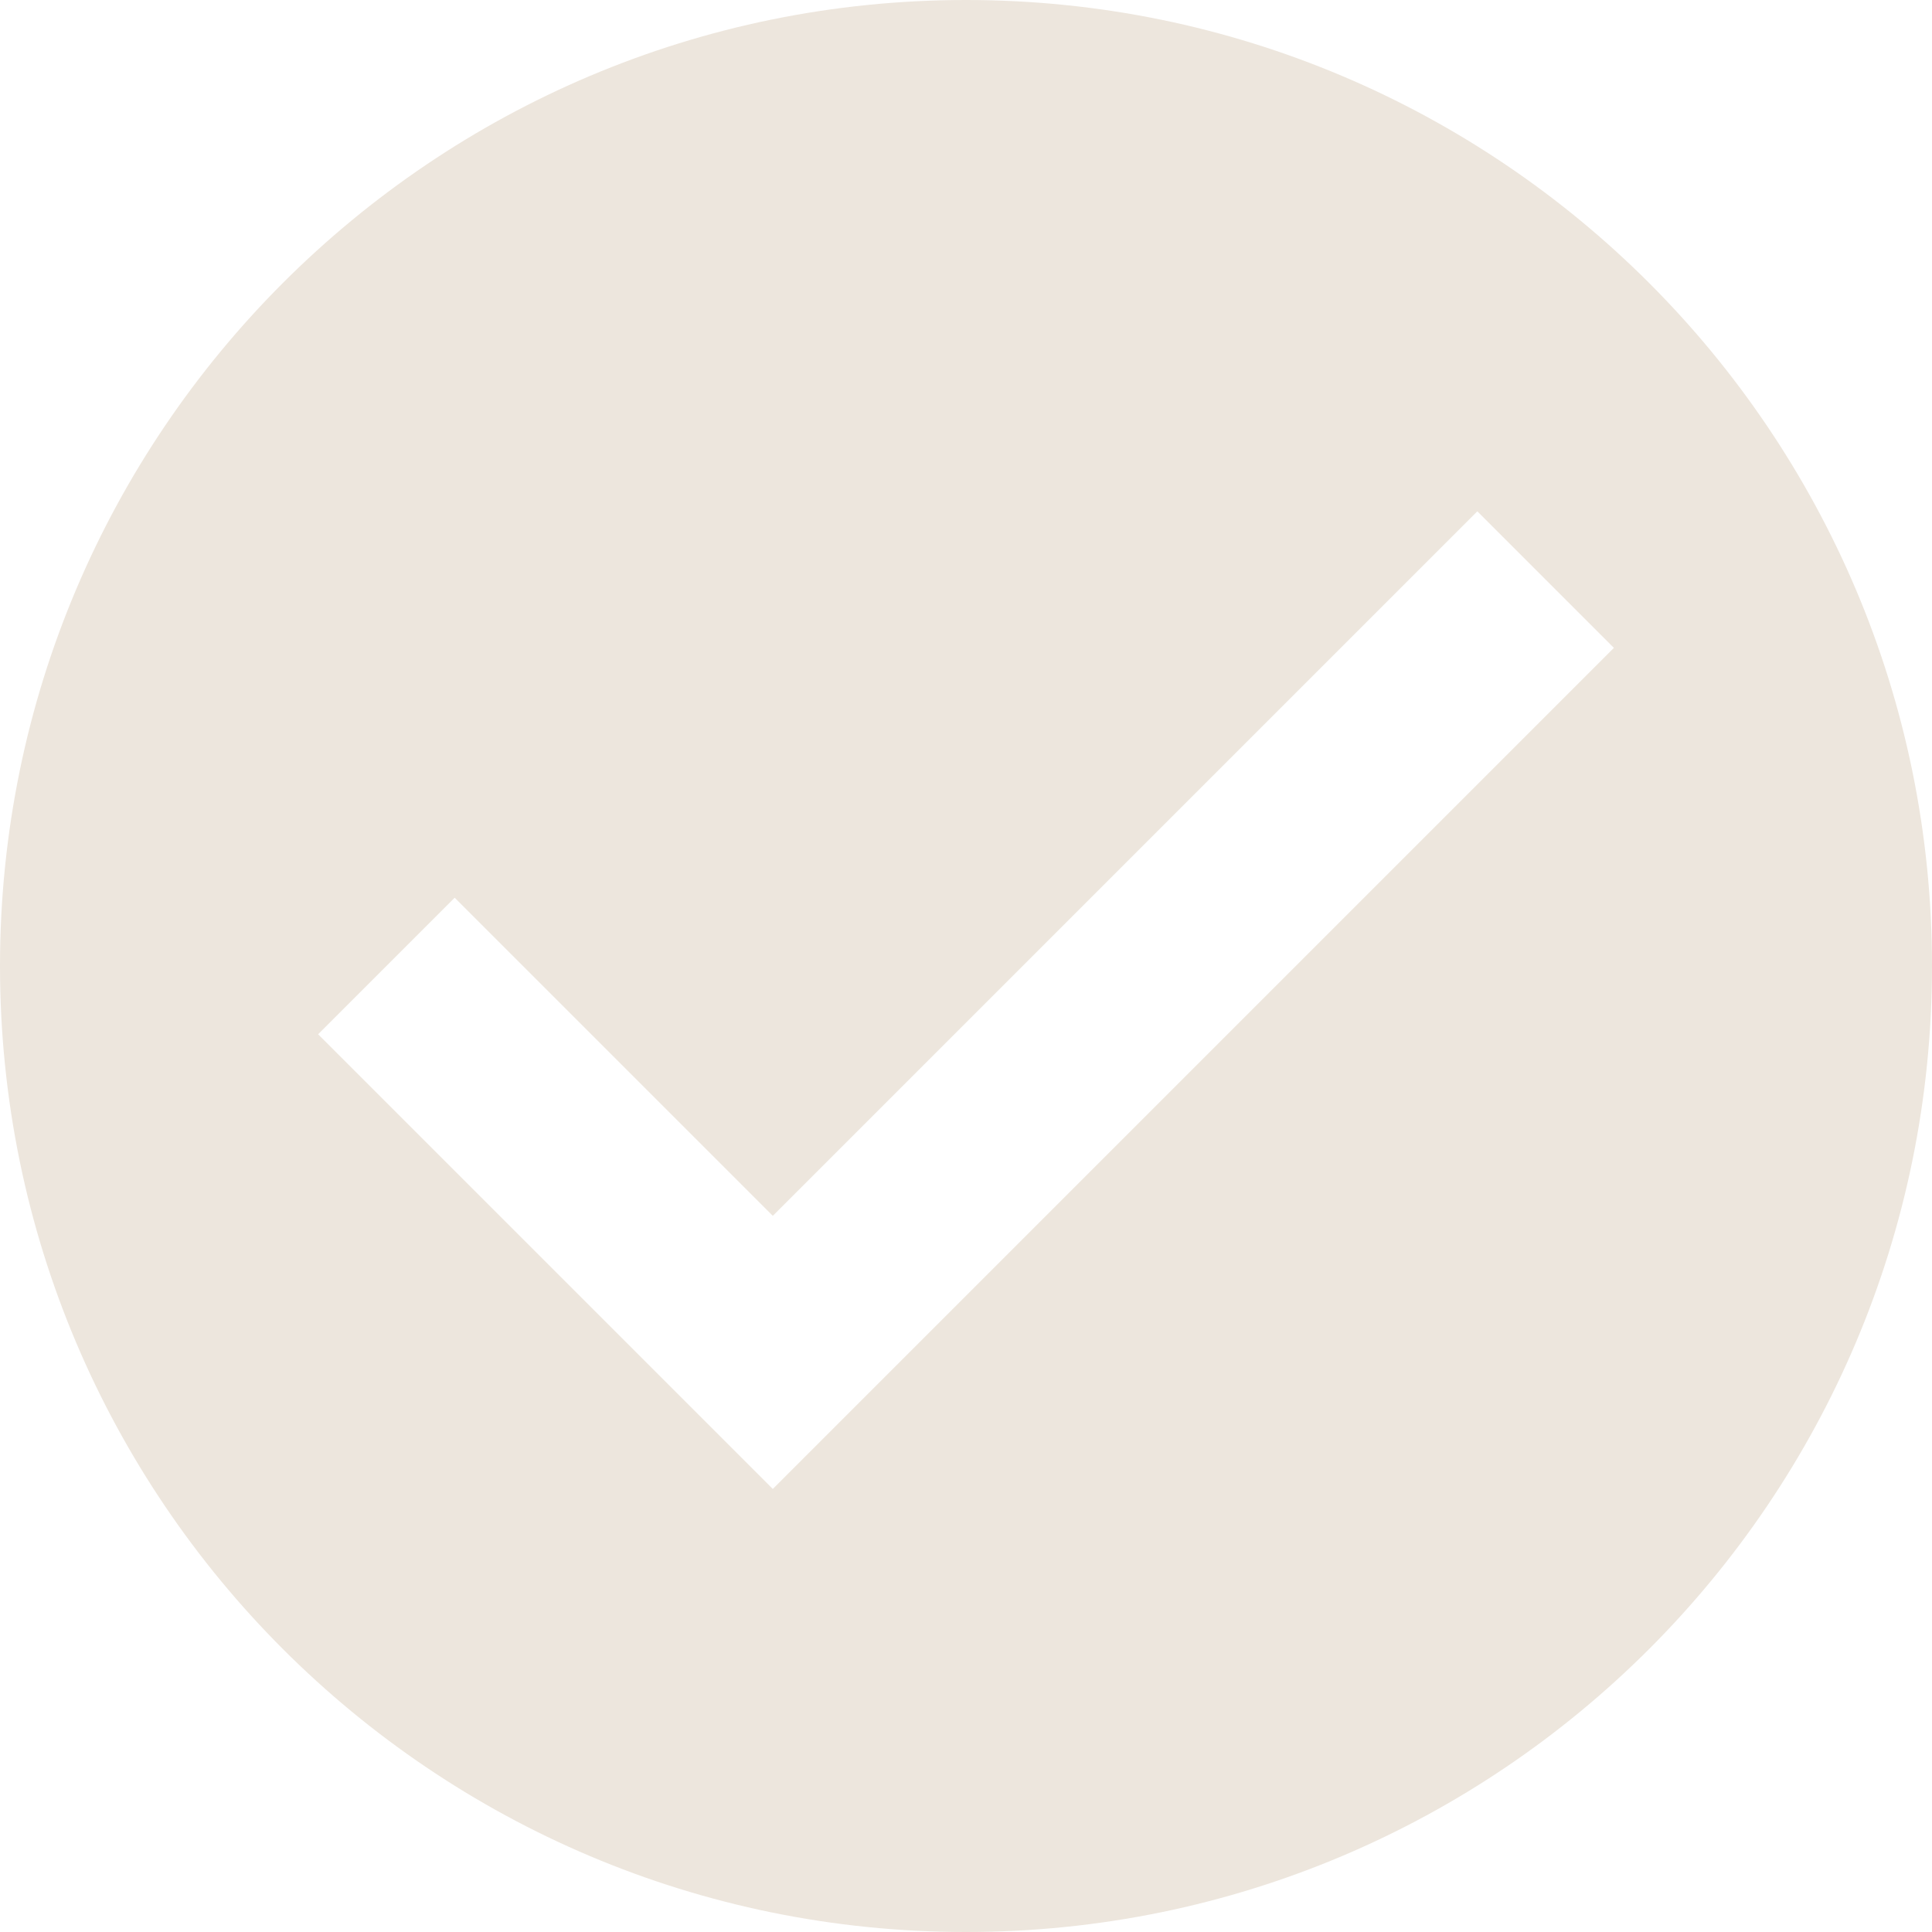 <svg xmlns="http://www.w3.org/2000/svg" fill="none" viewBox="0 0 32 32" height="32" width="32">
<path fill="#EDE6DD" d="M16 0C7.163 0 0 7.163 0 16C0 24.837 7.163 32 16 32C24.837 32 32 24.837 32 16C32 7.163 24.837 0 16 0ZM12.8 24.662L5.269 17.131L7.531 14.869L12.8 20.138L24.469 8.469L26.731 10.731L12.8 24.662Z"></path>
</svg>

